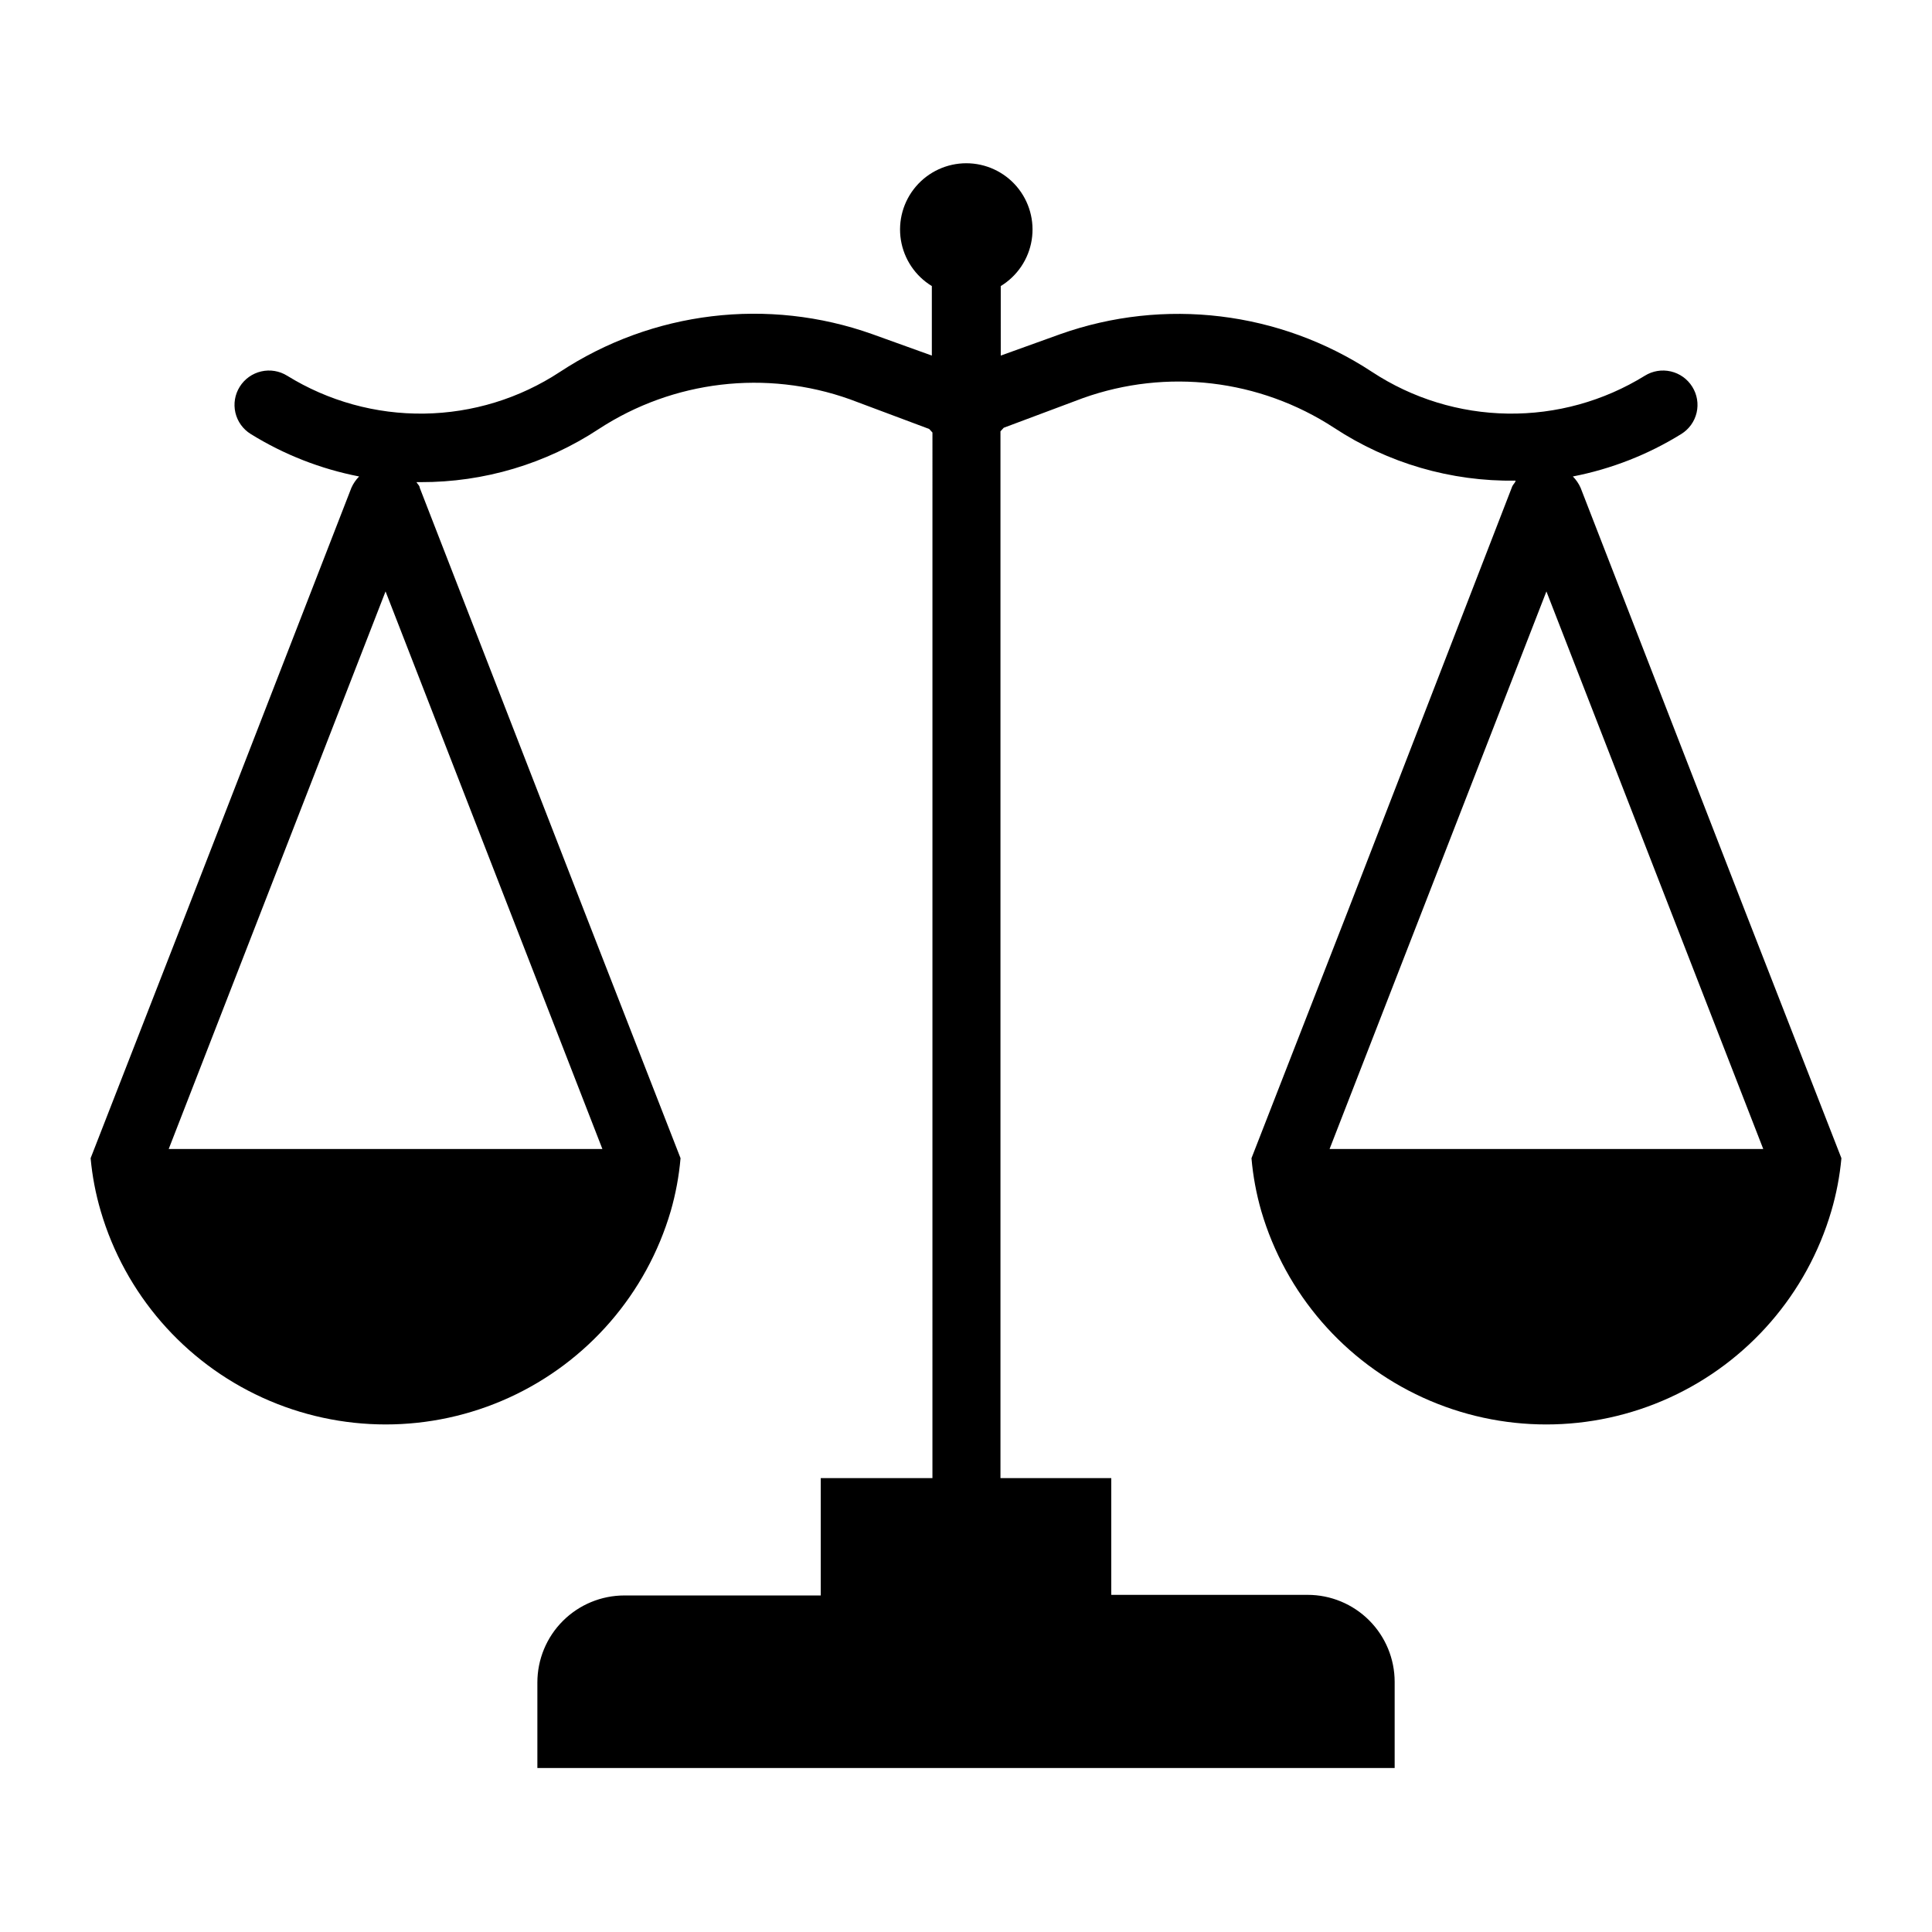 <?xml version="1.0" encoding="UTF-8"?>
<!-- Uploaded to: SVG Repo, www.svgrepo.com, Generator: SVG Repo Mixer Tools -->
<svg fill="#000000" width="800px" height="800px" version="1.1" viewBox="144 144 512 512" xmlns="http://www.w3.org/2000/svg">
 <path d="m606.48 385.52-43.609-112.26c-0.496-1.113-1.191-2.125-2.047-2.992 10.18-1.977 19.918-5.789 28.734-11.254 2.051-1.27 3.516-3.305 4.062-5.652 0.547-2.352 0.133-4.82-1.152-6.867-1.281-2.059-3.328-3.519-5.691-4.066-2.363-0.547-4.848-0.133-6.902 1.156-10.895 6.727-23.48 10.207-36.281 10.023-12.805-0.18-25.285-4.012-35.984-11.047-24.469-16.09-55.059-19.789-82.656-9.996l-15.742 5.668-0.004-18.422c4.391-2.676 7.391-7.141 8.203-12.215 0.812-5.078-0.641-10.254-3.973-14.168-3.336-3.91-8.219-6.164-13.359-6.164s-10.023 2.254-13.359 6.164c-3.336 3.914-4.789 9.09-3.977 14.168 0.816 5.074 3.812 9.539 8.203 12.215v18.422l-15.742-5.668c-27.645-9.848-58.309-6.144-82.816 9.996-10.695 7.035-23.18 10.867-35.98 11.047-12.805 0.184-25.391-3.297-36.285-10.023-2.055-1.289-4.539-1.703-6.898-1.156-2.363 0.547-4.414 2.008-5.695 4.066-1.281 2.047-1.695 4.516-1.148 6.867 0.547 2.348 2.008 4.383 4.062 5.652 8.812 5.465 18.551 9.277 28.73 11.254-0.855 0.867-1.551 1.879-2.047 2.992l-43.609 112.26-25.504 65.414c0.434 4.746 1.332 9.441 2.676 14.012 6.43 21.91 22.059 39.945 42.828 49.43 20.77 9.488 44.637 9.488 65.406 0 20.77-9.484 36.395-27.52 42.828-49.43 1.316-4.574 2.188-9.266 2.598-14.012l-25.504-65.418-43.613-112.25c0-0.551-0.629-1.023-0.867-1.496h1.105c16.785 0.055 33.215-4.848 47.23-14.09 19.727-12.867 44.336-15.777 66.52-7.871l21.02 7.871 0.867 0.945-0.004 277.09h-29.598v31.094l-52.035 0.004c-6.117 0-11.98 2.43-16.309 6.754-4.324 4.324-6.754 10.191-6.754 16.309v22.672h227.19v-22.828c0-6.117-2.434-11.984-6.758-16.309-4.324-4.328-10.191-6.758-16.309-6.758h-52.035v-30.938h-29.363v-277.41l0.867-0.945 21.02-7.871c22.184-7.906 46.789-4.996 66.516 7.875 14.262 9.395 31.023 14.277 48.102 14.012 0 0.473-0.629 0.945-0.867 1.496l-43.613 112.65-25.504 65.418v-0.004c0.41 4.746 1.281 9.438 2.598 14.012 6.434 21.91 22.059 39.945 42.832 49.43 20.77 9.488 44.633 9.488 65.402 0 20.77-9.484 36.398-27.52 42.832-49.43 1.344-4.57 2.238-9.266 2.676-14.012zm-302.84 62.977-114.93-0.004 57.465-147.76zm192.71 0 57.465-147.76 57.465 147.76z"/>
</svg>